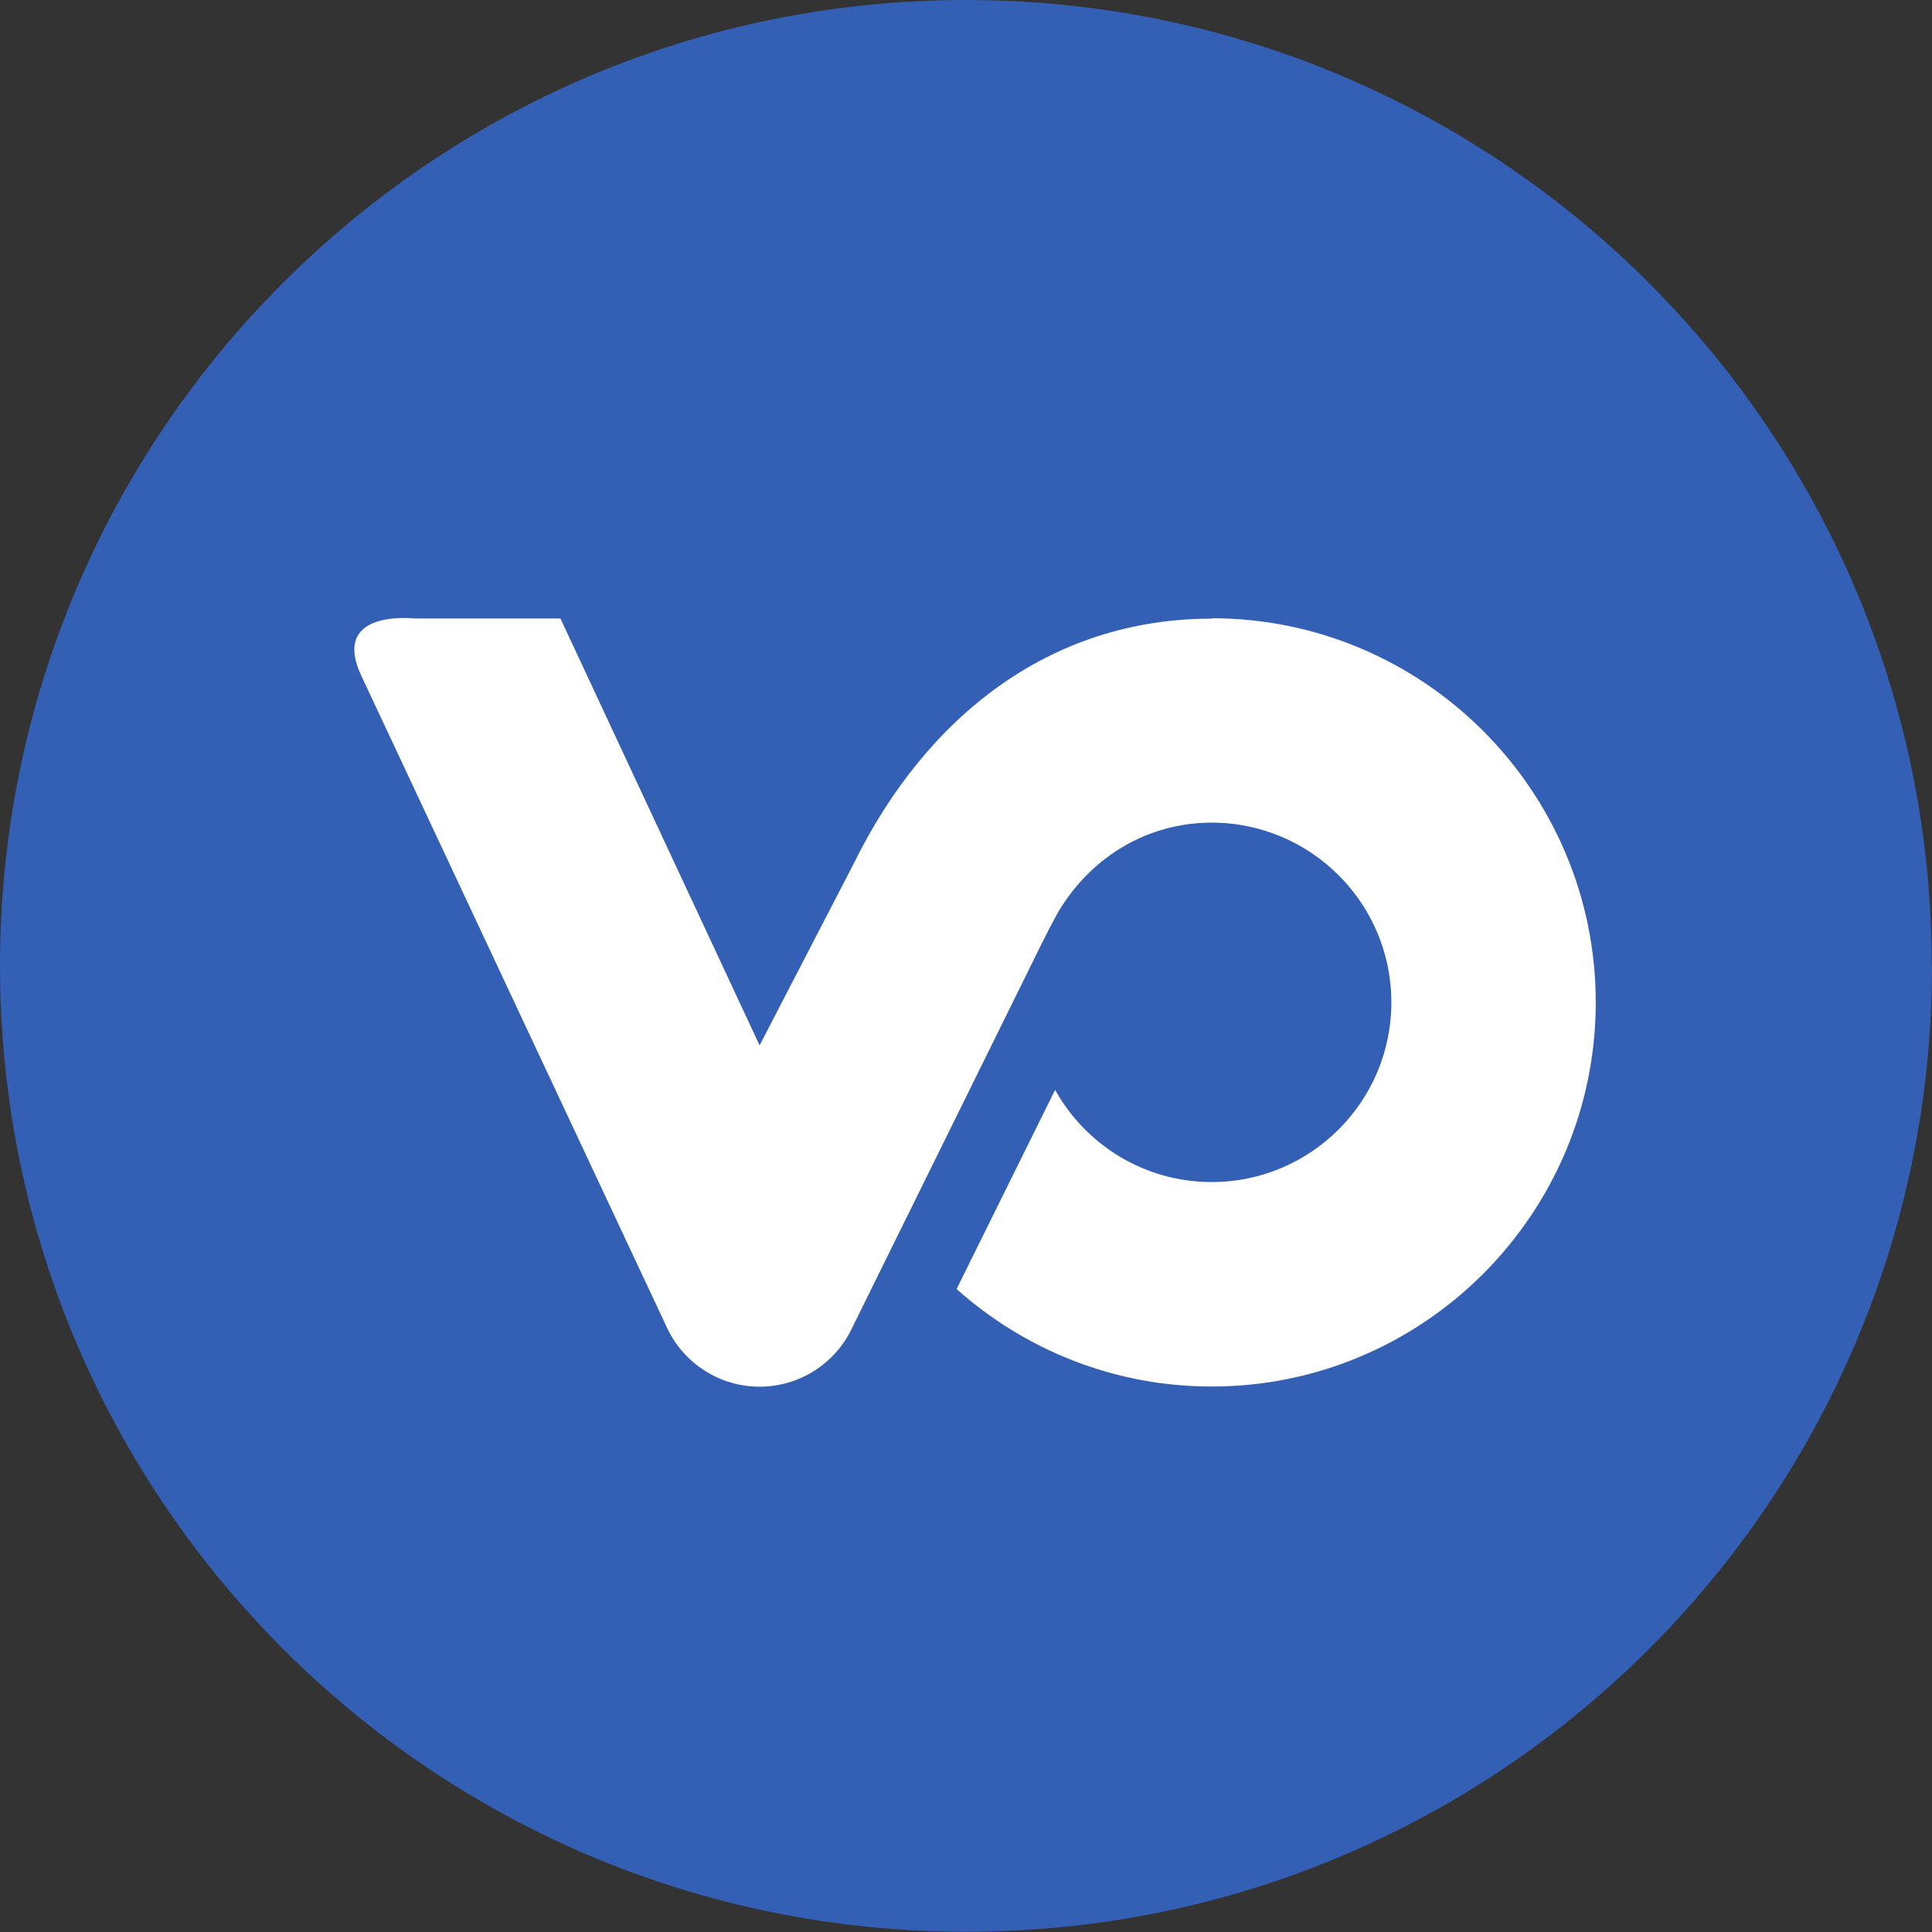 <?xml version="1.0" encoding="UTF-8"?>
<svg xmlns="http://www.w3.org/2000/svg" width="24" height="24" viewBox="0 0 24 24" fill="none">
  <rect x="0" y="0" width="24" height="24" fill="#333333" stroke="none"/>
  <g clip-path="url(#clip0_18_923)">
    <path d="M24 11.999C24 18.626 18.628 23.997 12.001 23.997C5.374 23.997 0 18.626 0 11.999C0 5.372 5.372 0 11.999 0C18.626 0 23.997 5.372 23.997 11.999" fill="#335FB4"></path>
    <path d="M15.052 7.685C13.031 7.685 11.496 8.917 10.607 10.725L9.436 12.986L6.962 7.683H5.146C5.146 7.683 4.098 7.562 4.489 8.396L8.288 16.498C8.498 16.943 8.946 17.226 9.436 17.226C9.926 17.226 10.374 16.943 10.584 16.498L12.955 11.692C12.955 11.692 13.115 11.372 13.175 11.281C13.571 10.646 14.252 10.219 15.052 10.219C16.283 10.219 17.284 11.22 17.284 12.452C17.284 13.684 16.283 14.684 15.052 14.684C14.216 14.684 13.487 14.221 13.107 13.539L11.883 16.013C12.727 16.765 13.836 17.224 15.052 17.224C17.682 17.224 19.823 15.083 19.823 12.452C19.823 9.821 17.682 7.68 15.052 7.68" fill="white"></path>
  </g>
  <defs>
    <clipPath id="clip0_18_923">
      <rect width="24" height="24" fill="white"></rect>
    </clipPath>
  </defs>
</svg>
